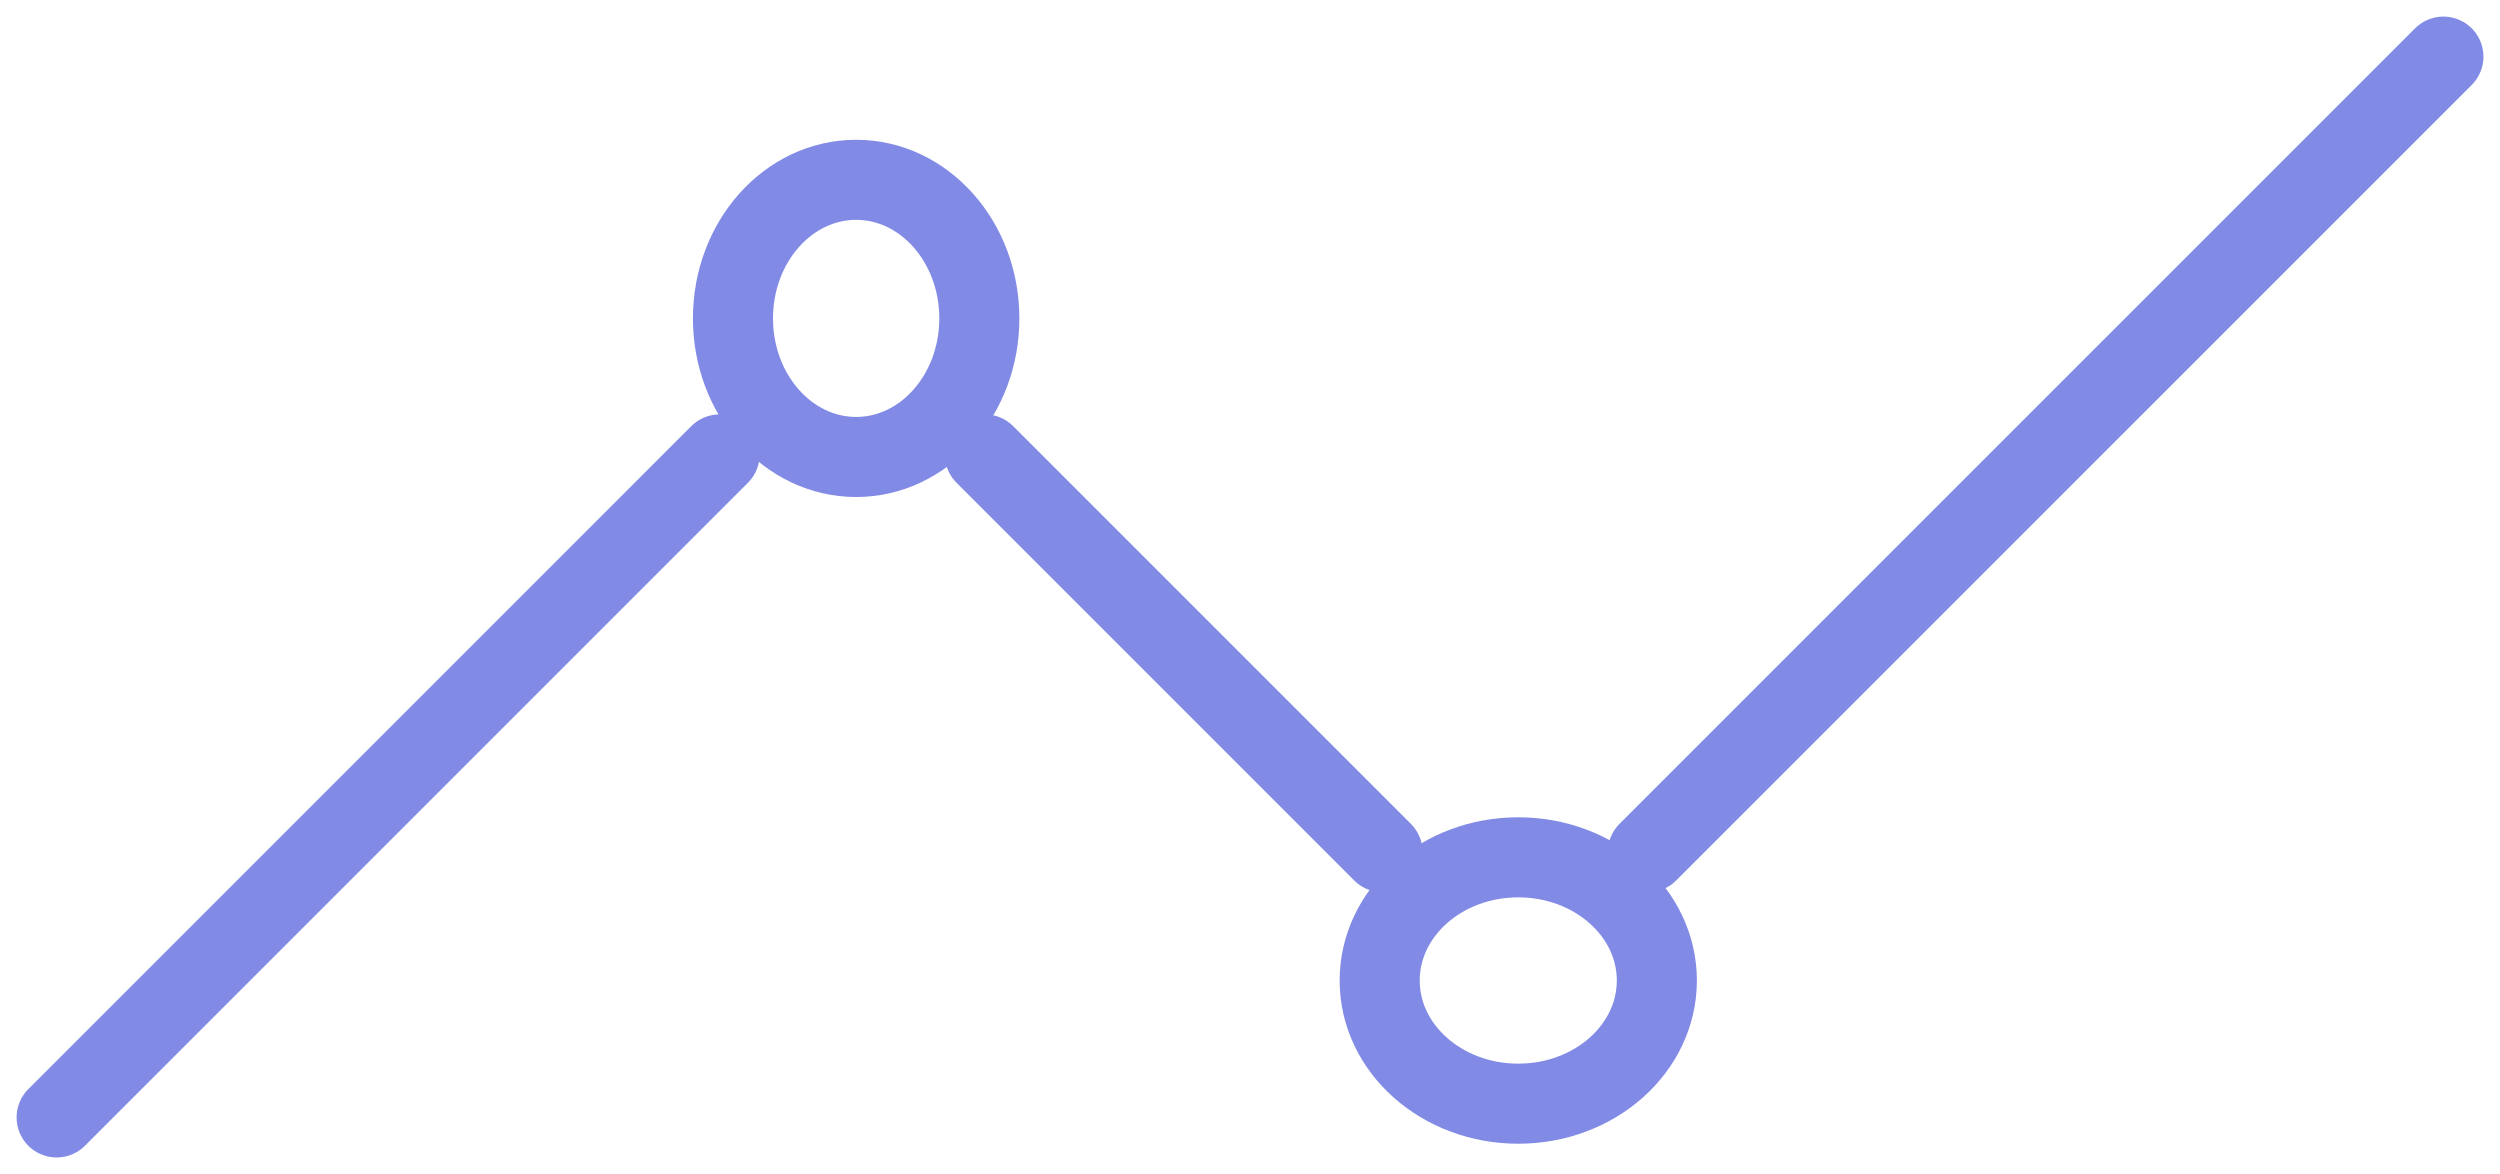 <svg xmlns="http://www.w3.org/2000/svg" width="81.18" height="38.123" viewBox="0 0 81.18 38.123">
  <g id="line-chart" transform="translate(1.839 1.839)">
    <path id="パス_23" data-name="パス 23" d="M3,32.529,24.529,11" transform="translate(-3 1.917)" fill="none" stroke="#818ae5" stroke-linecap="round" stroke-width="2.6"/>
    <ellipse id="楕円形_1" data-name="楕円形 1" cx="4" cy="4.5" rx="4" ry="4.5" transform="translate(21.962 4)" fill="none" stroke="#818ae5" stroke-linecap="round" stroke-width="2.6"/>
    <ellipse id="楕円形_2" data-name="楕円形 2" cx="4.5" cy="4" rx="4.5" ry="4" transform="translate(42.962 26)" fill="none" stroke="#818ae5" stroke-linecap="round" stroke-width="2.6"/>
    <path id="パス_24" data-name="パス 24" d="M10,20.917,22.917,33.834m8.611,0L57.363,8" transform="translate(20.14 -8)" fill="none" stroke="#818ae5" stroke-linecap="round" stroke-width="2.6"/>
  </g>
</svg>
